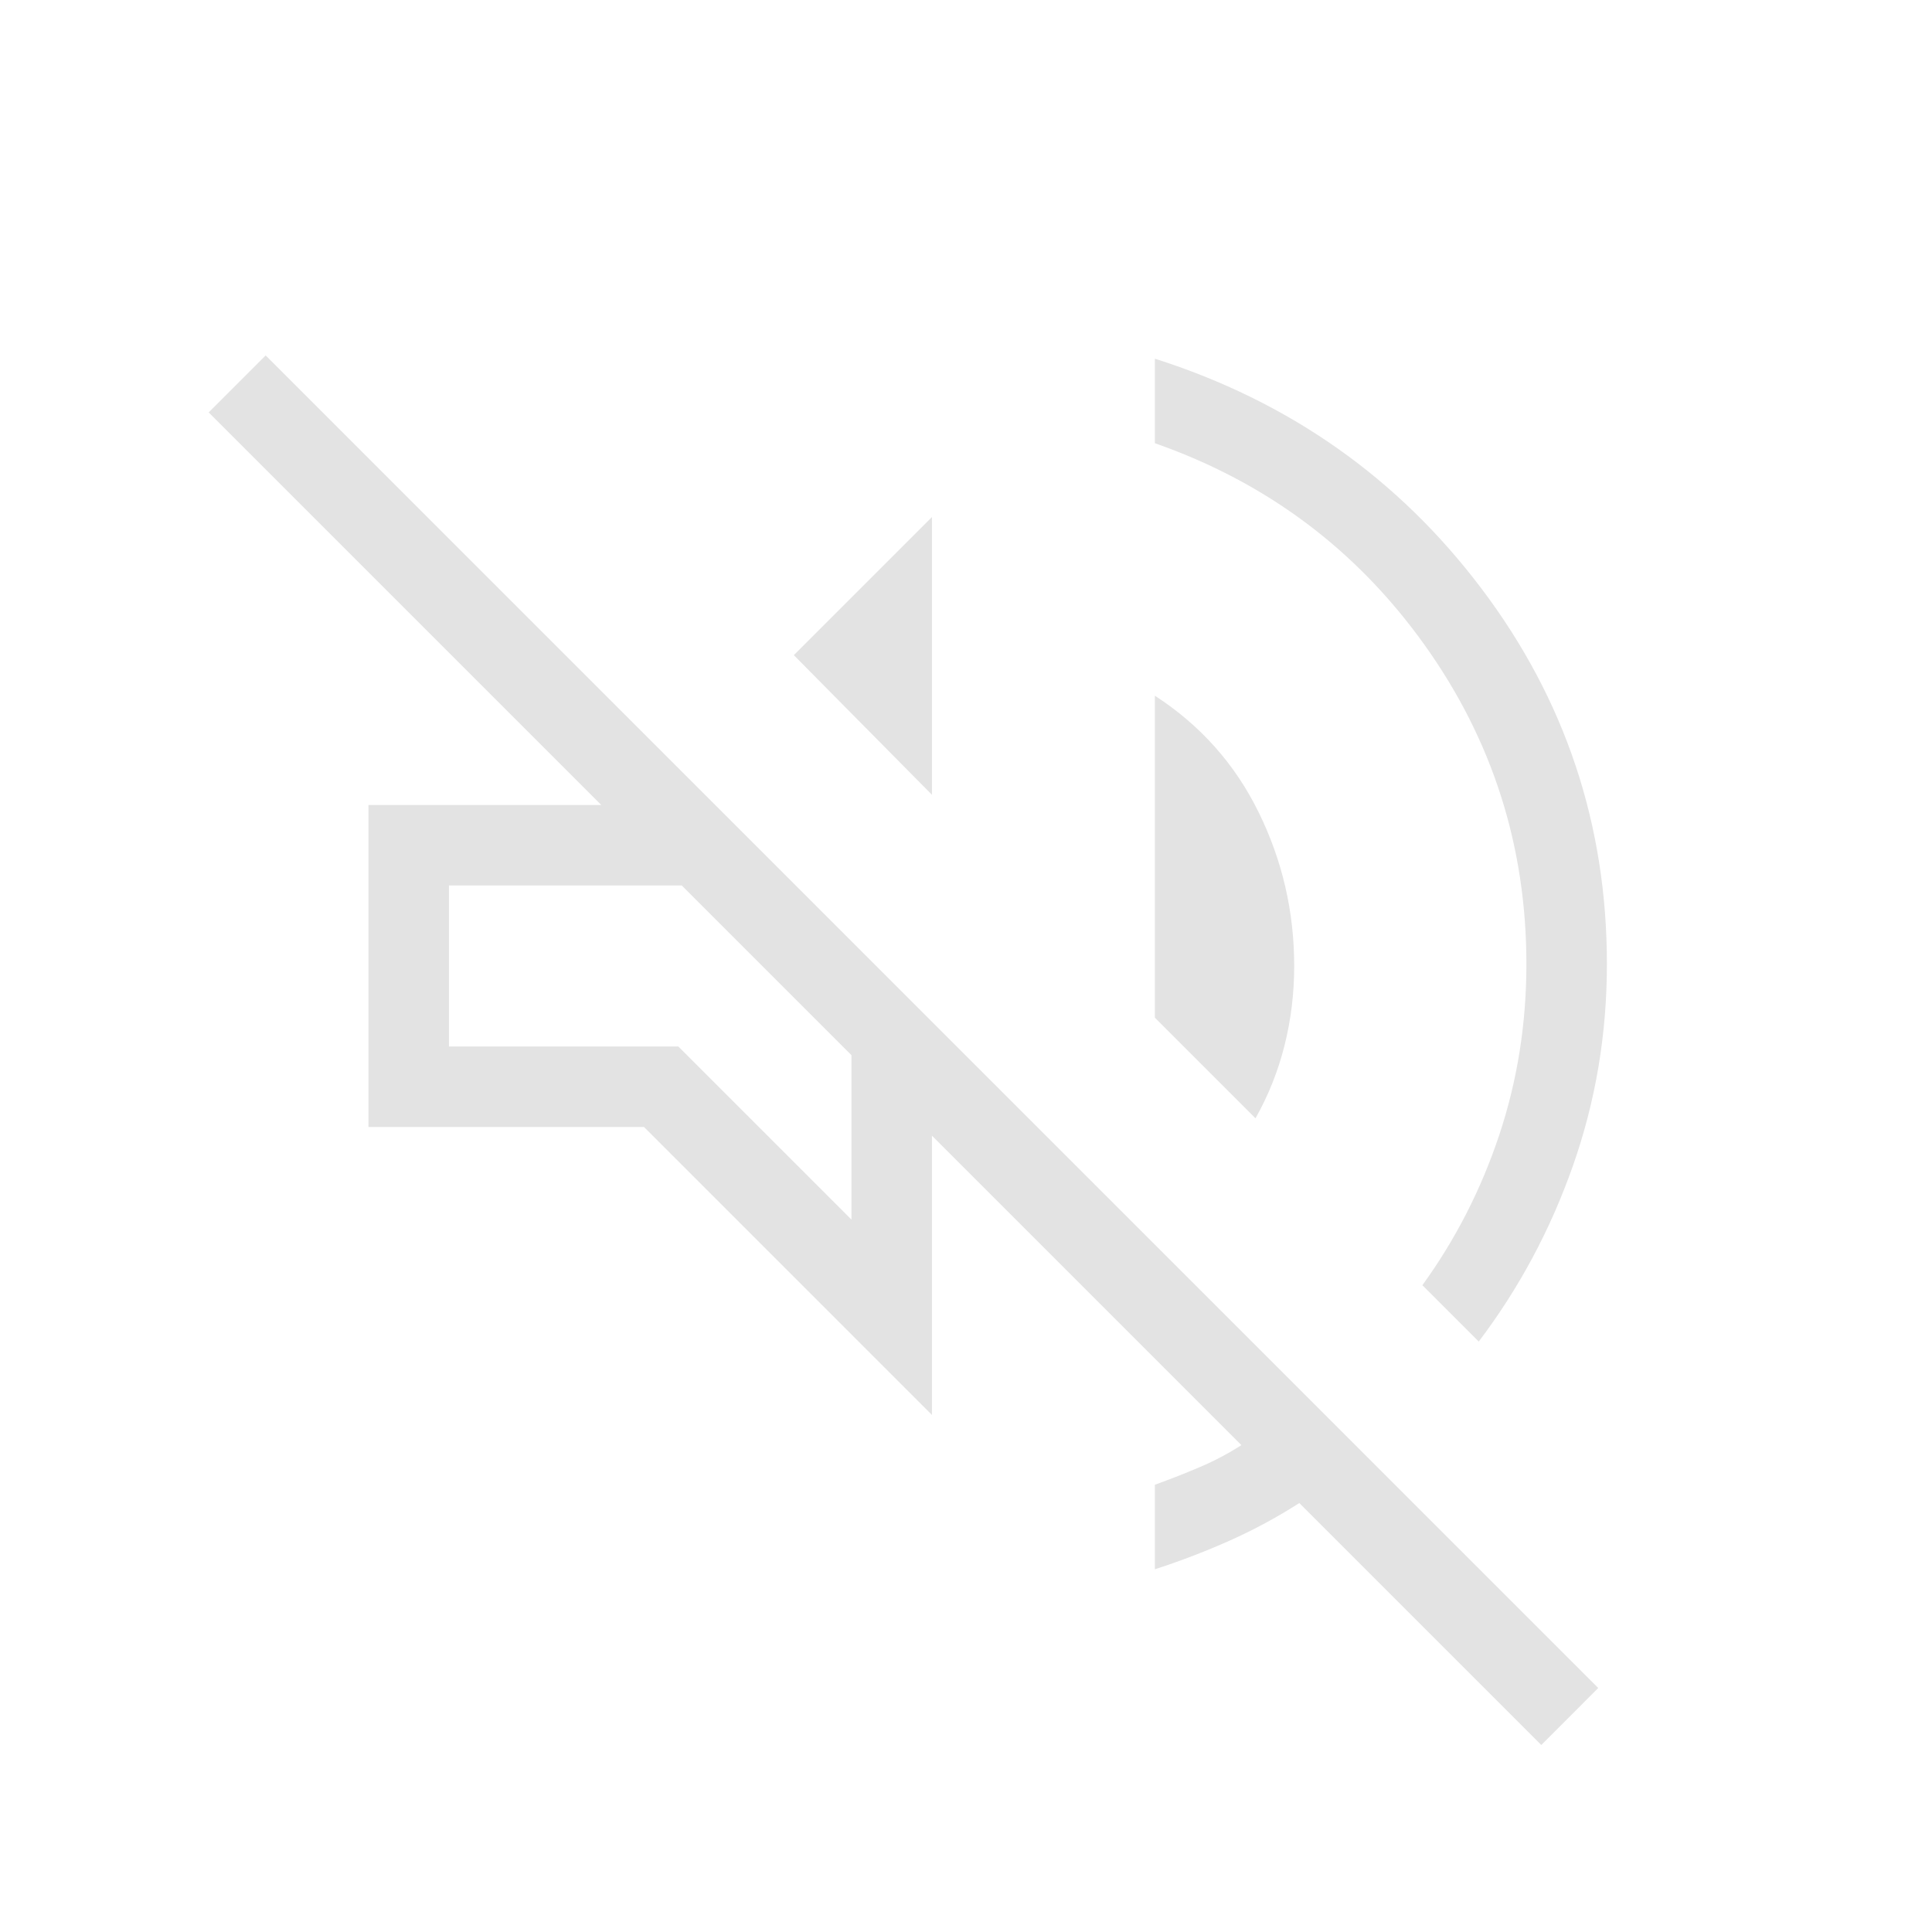 <svg xmlns="http://www.w3.org/2000/svg" height="24" viewBox="0 -960 960 960" width="24" fill="#e3e3e3"><path d="M765.85-92.92 645.62-213.15q-16.54 10.61-34.54 18.65t-37.23 14.27v-42q11.69-4.23 22.5-8.85 10.8-4.61 20.5-10.84L463.08-395.69v138.77L320-400H183.08v-160h115.69L103.69-755.08 132-783.39l662.15 662.16zm-31.08-200.46-28-28q24.69-34.08 38.19-74.62t13.5-85q0-87.85-50.77-158.77t-133.84-100v-42Q674-749.92 736.23-667.42T798.46-481q0 52.23-16.81 100.08-16.8 47.84-46.88 87.54M623.85-404.31l-50-50v-160q33.92 22 51.57 57.93 17.66 35.92 17.66 76.38 0 20.38-4.81 39.5t-14.42 36.19M463.08-565.08l-68.62-69.38 68.62-68.62zm-40 211.08v-81.69L338.77-520H223.08v80h114zm-42.16-123.85"/></svg>